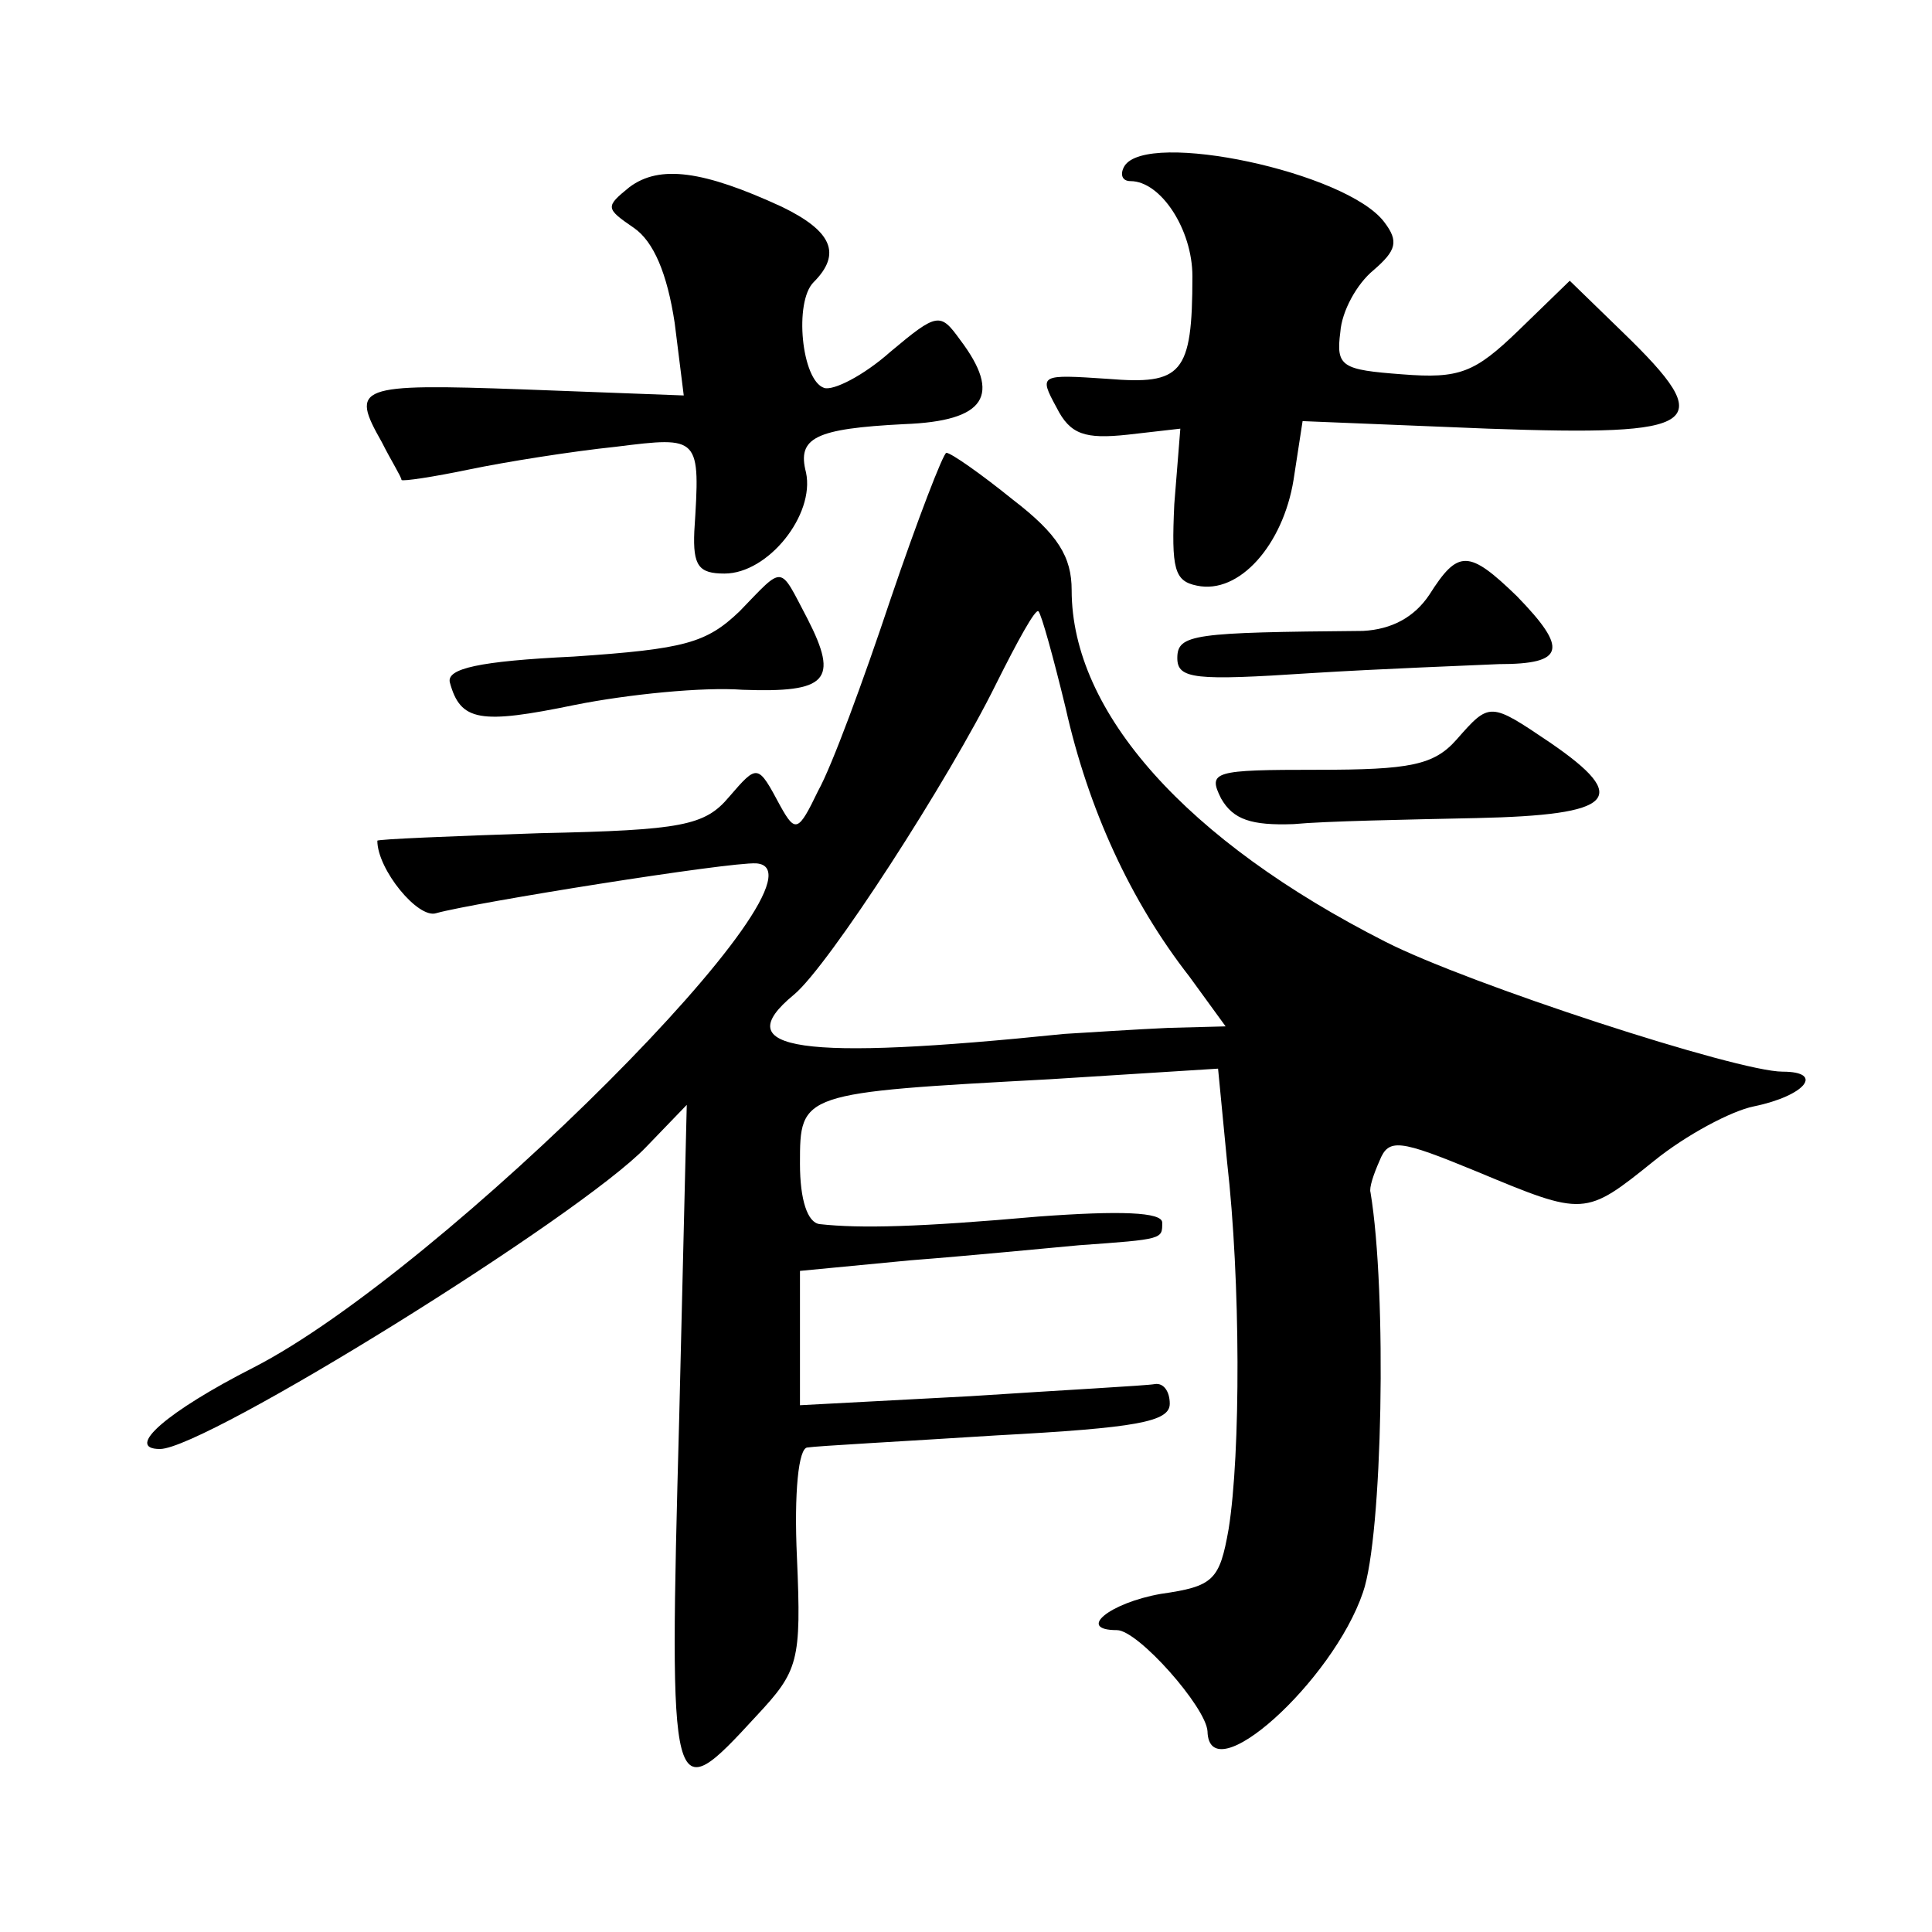 <?xml version="1.0" standalone="no"?>
<!DOCTYPE svg PUBLIC "-//W3C//DTD SVG 20010904//EN"
 "http://www.w3.org/TR/2001/REC-SVG-20010904/DTD/svg10.dtd">
<svg version="1.0" xmlns="http://www.w3.org/2000/svg"
 width="128pt" height="128pt" viewBox="0 0 128 128"
 preserveAspectRatio="xMidYMid meet">
<g transform="translate(0,128) scale(0.1,-0.1)"
fill="#0" stroke="none">
<path d="M745 1170 c-3 -5 -2 -10 4 -10 20 0 41 -32 41 -63 0 -65 -7 -72 -56 -68
-45 3 -46 3 -34 -19 9 -18 19 -21 47 -18 l35 4 -4 -50 c-2 -43 0 -51 15 -54 28
-6 57 27 64 70 l6 39 123 -5 c142 -5 153 2 89 64 l-35 34 -34 -33 c-29 -28 -39
-32 -77 -29 -40 3 -44 5 -41 28 1 14 11 32 22 41 15 13 17 19 7 32 -25 33 -157
61 -172 37z M417 1156 c-16 -13 -16 -14 3 -27 13 -9 22 -30 27 -63 l6 -48 -106
4 c-111 4 -115 2 -94 -35 6 -12 13 -23 13 -25 1 -1 21 2 45 7 24 5 68 12 97 15
56 7 56 7 52 -56 -1 -23 3 -28 20 -28 29 0 60 39 54 67 -6 23 6 29 65 32 54 2 65
19 37 56 -13 18 -15 18 -46 -8 -18 -16 -38 -26 -44 -24 -15 5 -20 57 -7 70 19 19
12 34 -21 50 -52 24 -81 28 -101 13z M590 883 c-18 -54 -39 -111 -48 -127 -13 -27
-15 -28 -25 -10 -15 28 -15 28 -34 6 -16 -19 -31 -22 -125 -24 -60 -2 -108 -4 -108
-5 0 -19 27 -52 39 -48 25 7 194 34 212 33 58 -4 -208 -270 -333 -334 -57 -29 -86
-54 -62 -54 30 0 278 154 322 200 l27 28 -5 -207 c-7 -259 -6 -260 51 -198 28 30
30 36 27 105 -2 43 1 73 7 73 6 1 62 4 125 8 93 5 115 9 115 21 0 8 -4 14 -10 13
-5 -1 -61 -4 -122 -8 l-113 -6 0 45 0 44 73 7 c39 3 90 8 112 10 56 4 55 4 55 15
0 7 -28 8 -82 4 -79 -7 -118 -8 -145 -5 -8 1 -13 16 -13 40 0 47 0 47 166 56 l111
7 6 -62 c9 -79 9 -193 1 -243 -6 -34 -10 -38 -45 -43 -34 -6 -56 -24 -29 -24 14
0 59 -51 60 -67 1 -41 83 33 103 92 13 37 16 199 5 265 -1 3 2 12 6 21 6 15 13
14 64 -7 72 -30 72 -30 118 7 21 17 51 33 66 36 34 7 47 23 19 23 -30 0 -208 58
-263 86 -132 67 -208 152 -208 233 0 22 -9 37 -39 60 -21 17 -41 31 -44 31 -2 0
-19 -44 -37 -97z m116 -72 c15 -67 43 -128 82 -178 l24 -33 -38 -1 c-22 -1 -52
-3 -69 -4 -175 -18 -224 -11 -179 26 23 19 103 143 134 206 14 28 26 50 28 48 2
-2 10 -31 18 -64z M947 886 c-10 -15 -25 -23 -44 -24 -112 -1 -123 -2 -123 -18
0 -14 12 -15 88 -10 48 3 104 5 125 6 44 0 46 10 12 45 -32 31 -39 31 -58 1z M490
875 c-22 -21 -36 -25 -110 -30 -63 -3 -84 -8 -82 -17 7 -26 20 -28 83 -15 35 7
85 12 111 10 56 -2 64 6 43 47 -19 36 -15 36 -45 5z M965 790 c-15 -17 -31 -20
-92 -20 -69 0 -73 -1 -64 -19 8 -14 20 -18 48 -17 21 2 75 3 121 4 92 2 103 13
49 50 -40 27 -40 27 -62 2z"/>
</g>
</svg>
